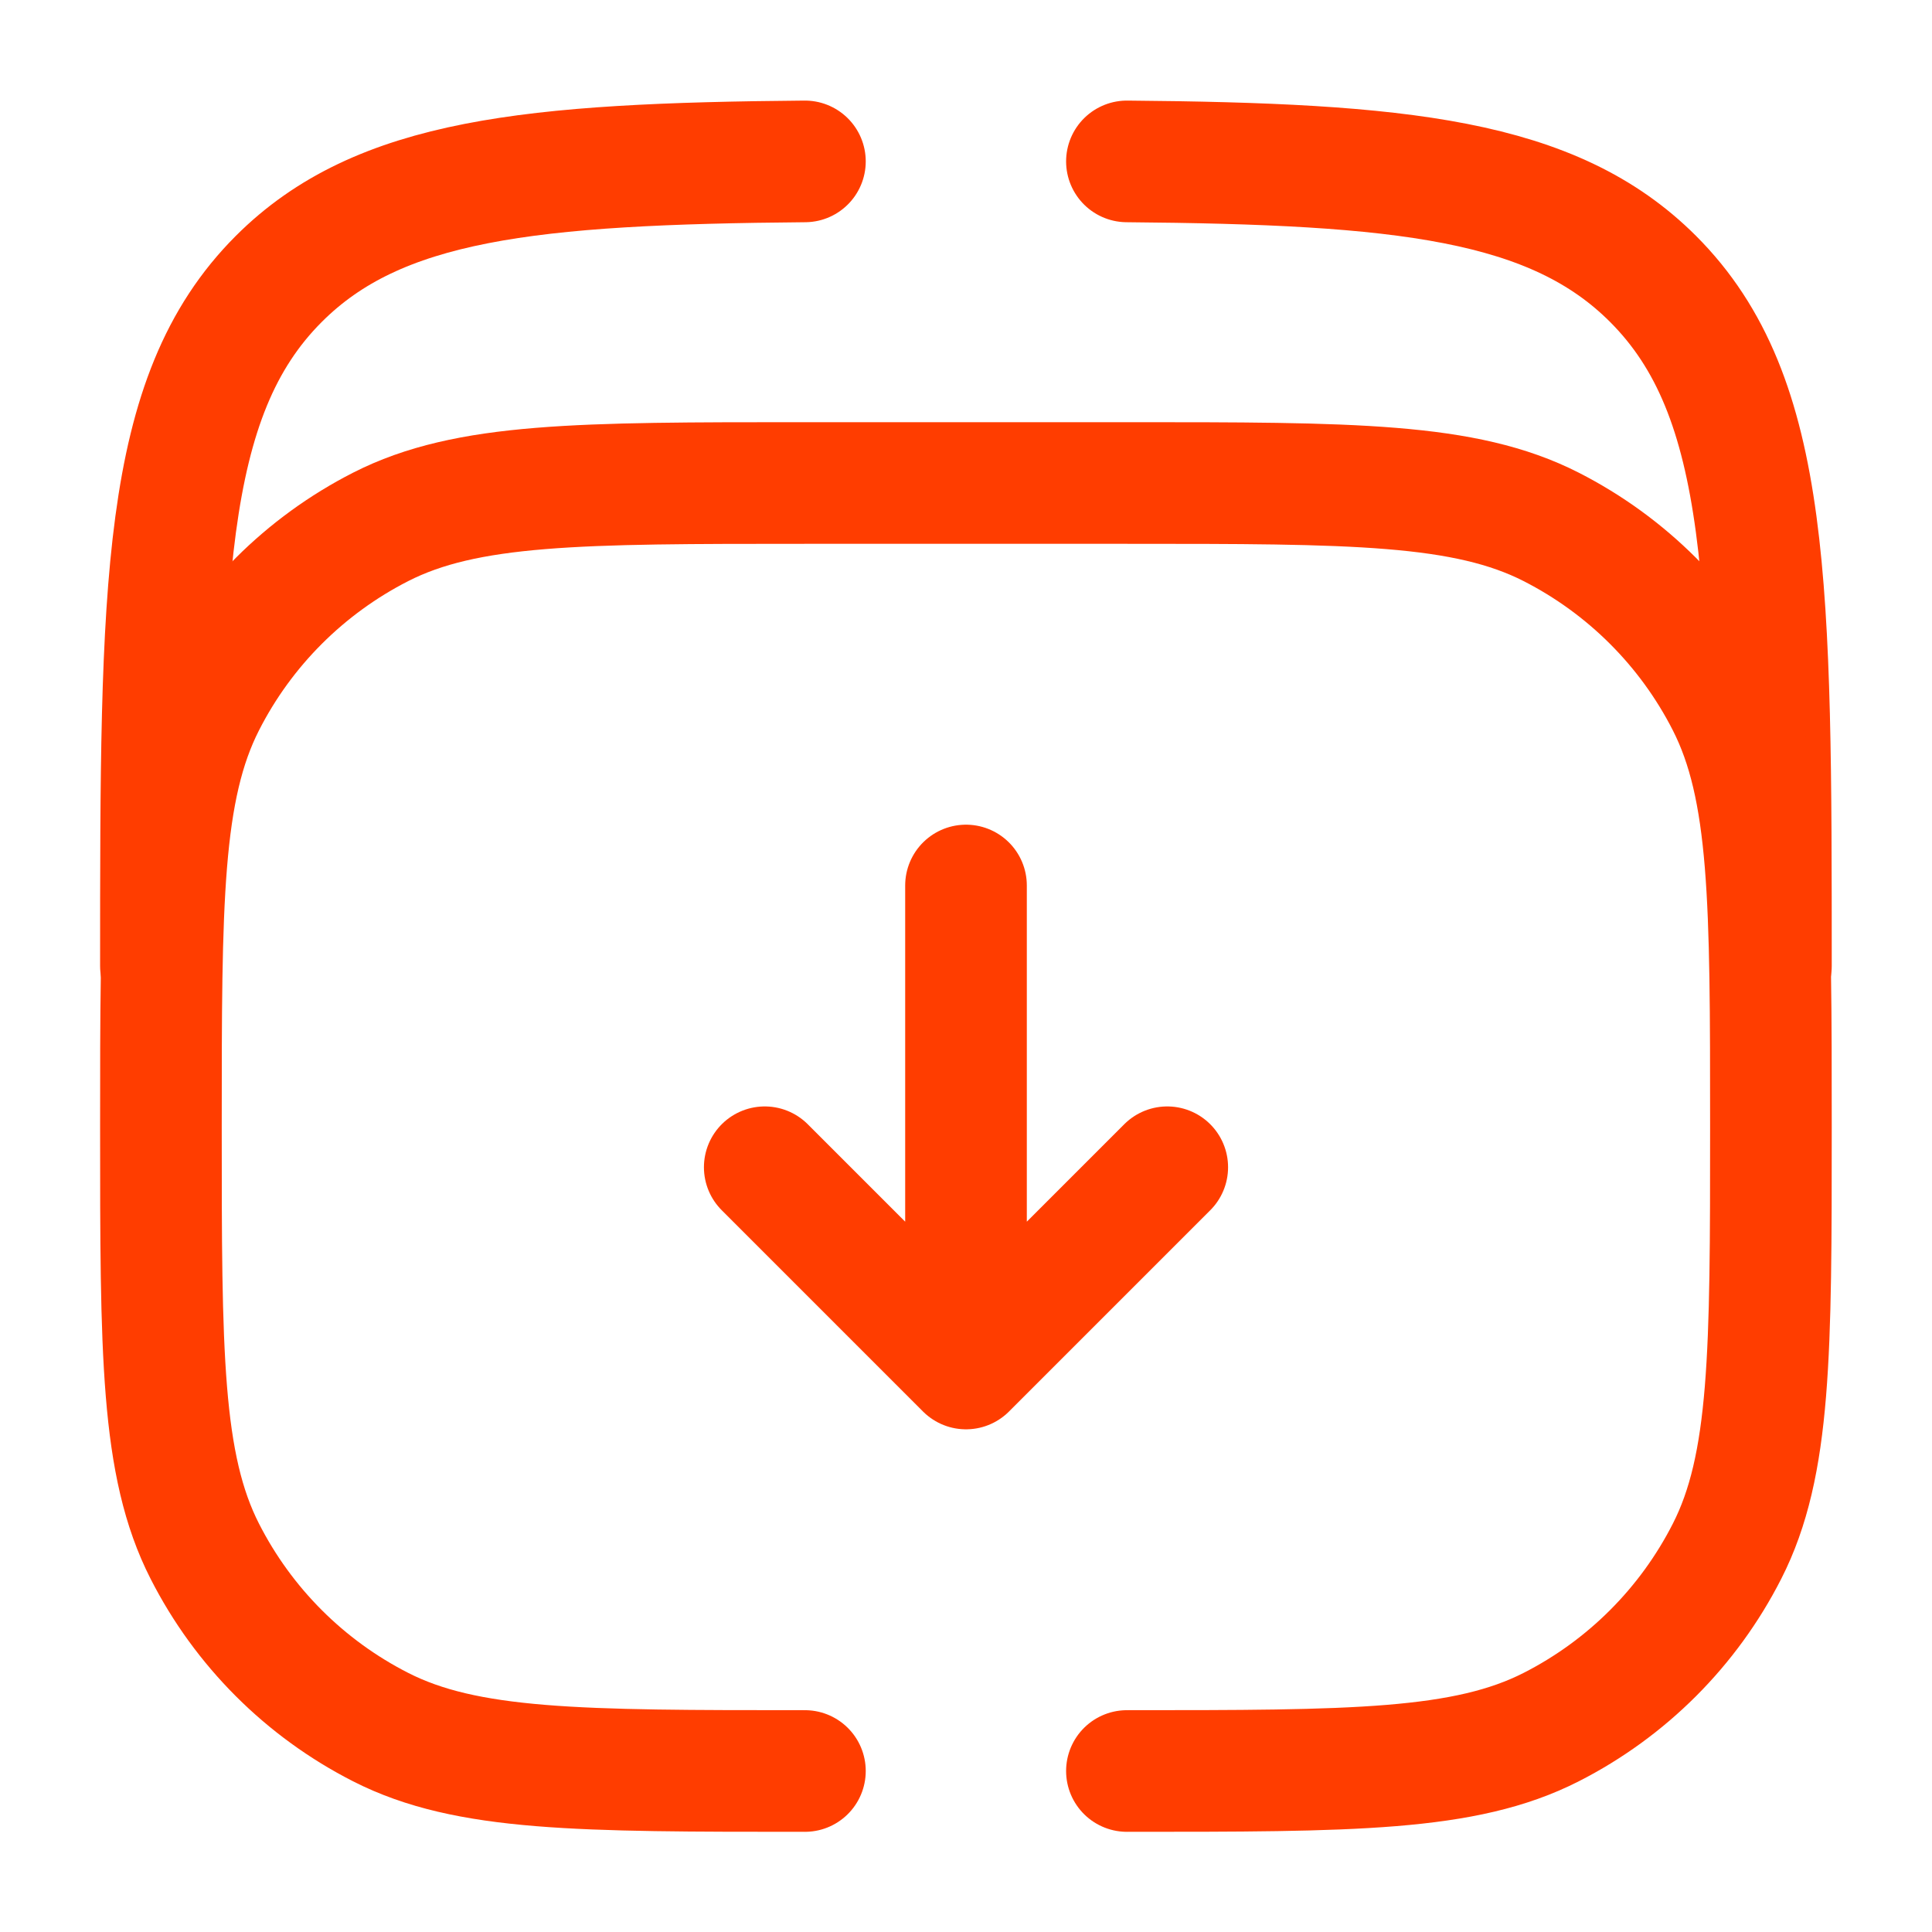 <?xml version="1.0" encoding="UTF-8"?> <svg xmlns="http://www.w3.org/2000/svg" width="24" height="24" viewBox="0 0 24 24" fill="none"><path d="M1.999 12C1.999 7.286 1.999 4.929 3.463 3.465C4.704 2.224 6.586 2.034 9.999 2.005M21.999 12C21.999 7.286 21.999 4.929 20.535 3.465C19.294 2.224 17.412 2.034 13.999 2.005" stroke="#FF3D00" stroke-width="1.511" stroke-linecap="round"></path><path d="M9.999 22C7.199 22 5.799 22 4.729 21.455C3.788 20.976 3.023 20.211 2.544 19.27C1.999 18.201 1.999 16.8 1.999 14C1.999 11.2 1.999 9.8 2.544 8.73C3.023 7.789 3.788 7.025 4.729 6.545C5.799 6 7.199 6 9.999 6H13.999C16.799 6 18.199 6 19.269 6.545C20.21 7.025 20.975 7.789 21.454 8.73C21.999 9.8 21.999 11.2 21.999 14C21.999 16.8 21.999 18.201 21.454 19.27C20.975 20.211 20.21 20.976 19.269 21.455C18.199 22 16.799 22 13.999 22" stroke="#FF3D00" stroke-width="1.511" stroke-linecap="round"></path><path d="M12 11V17M12 17L14.5 14.5M12 17L9.5 14.5" stroke="#FF3D00" stroke-width="1.511" stroke-linecap="round" stroke-linejoin="round"></path></svg> 